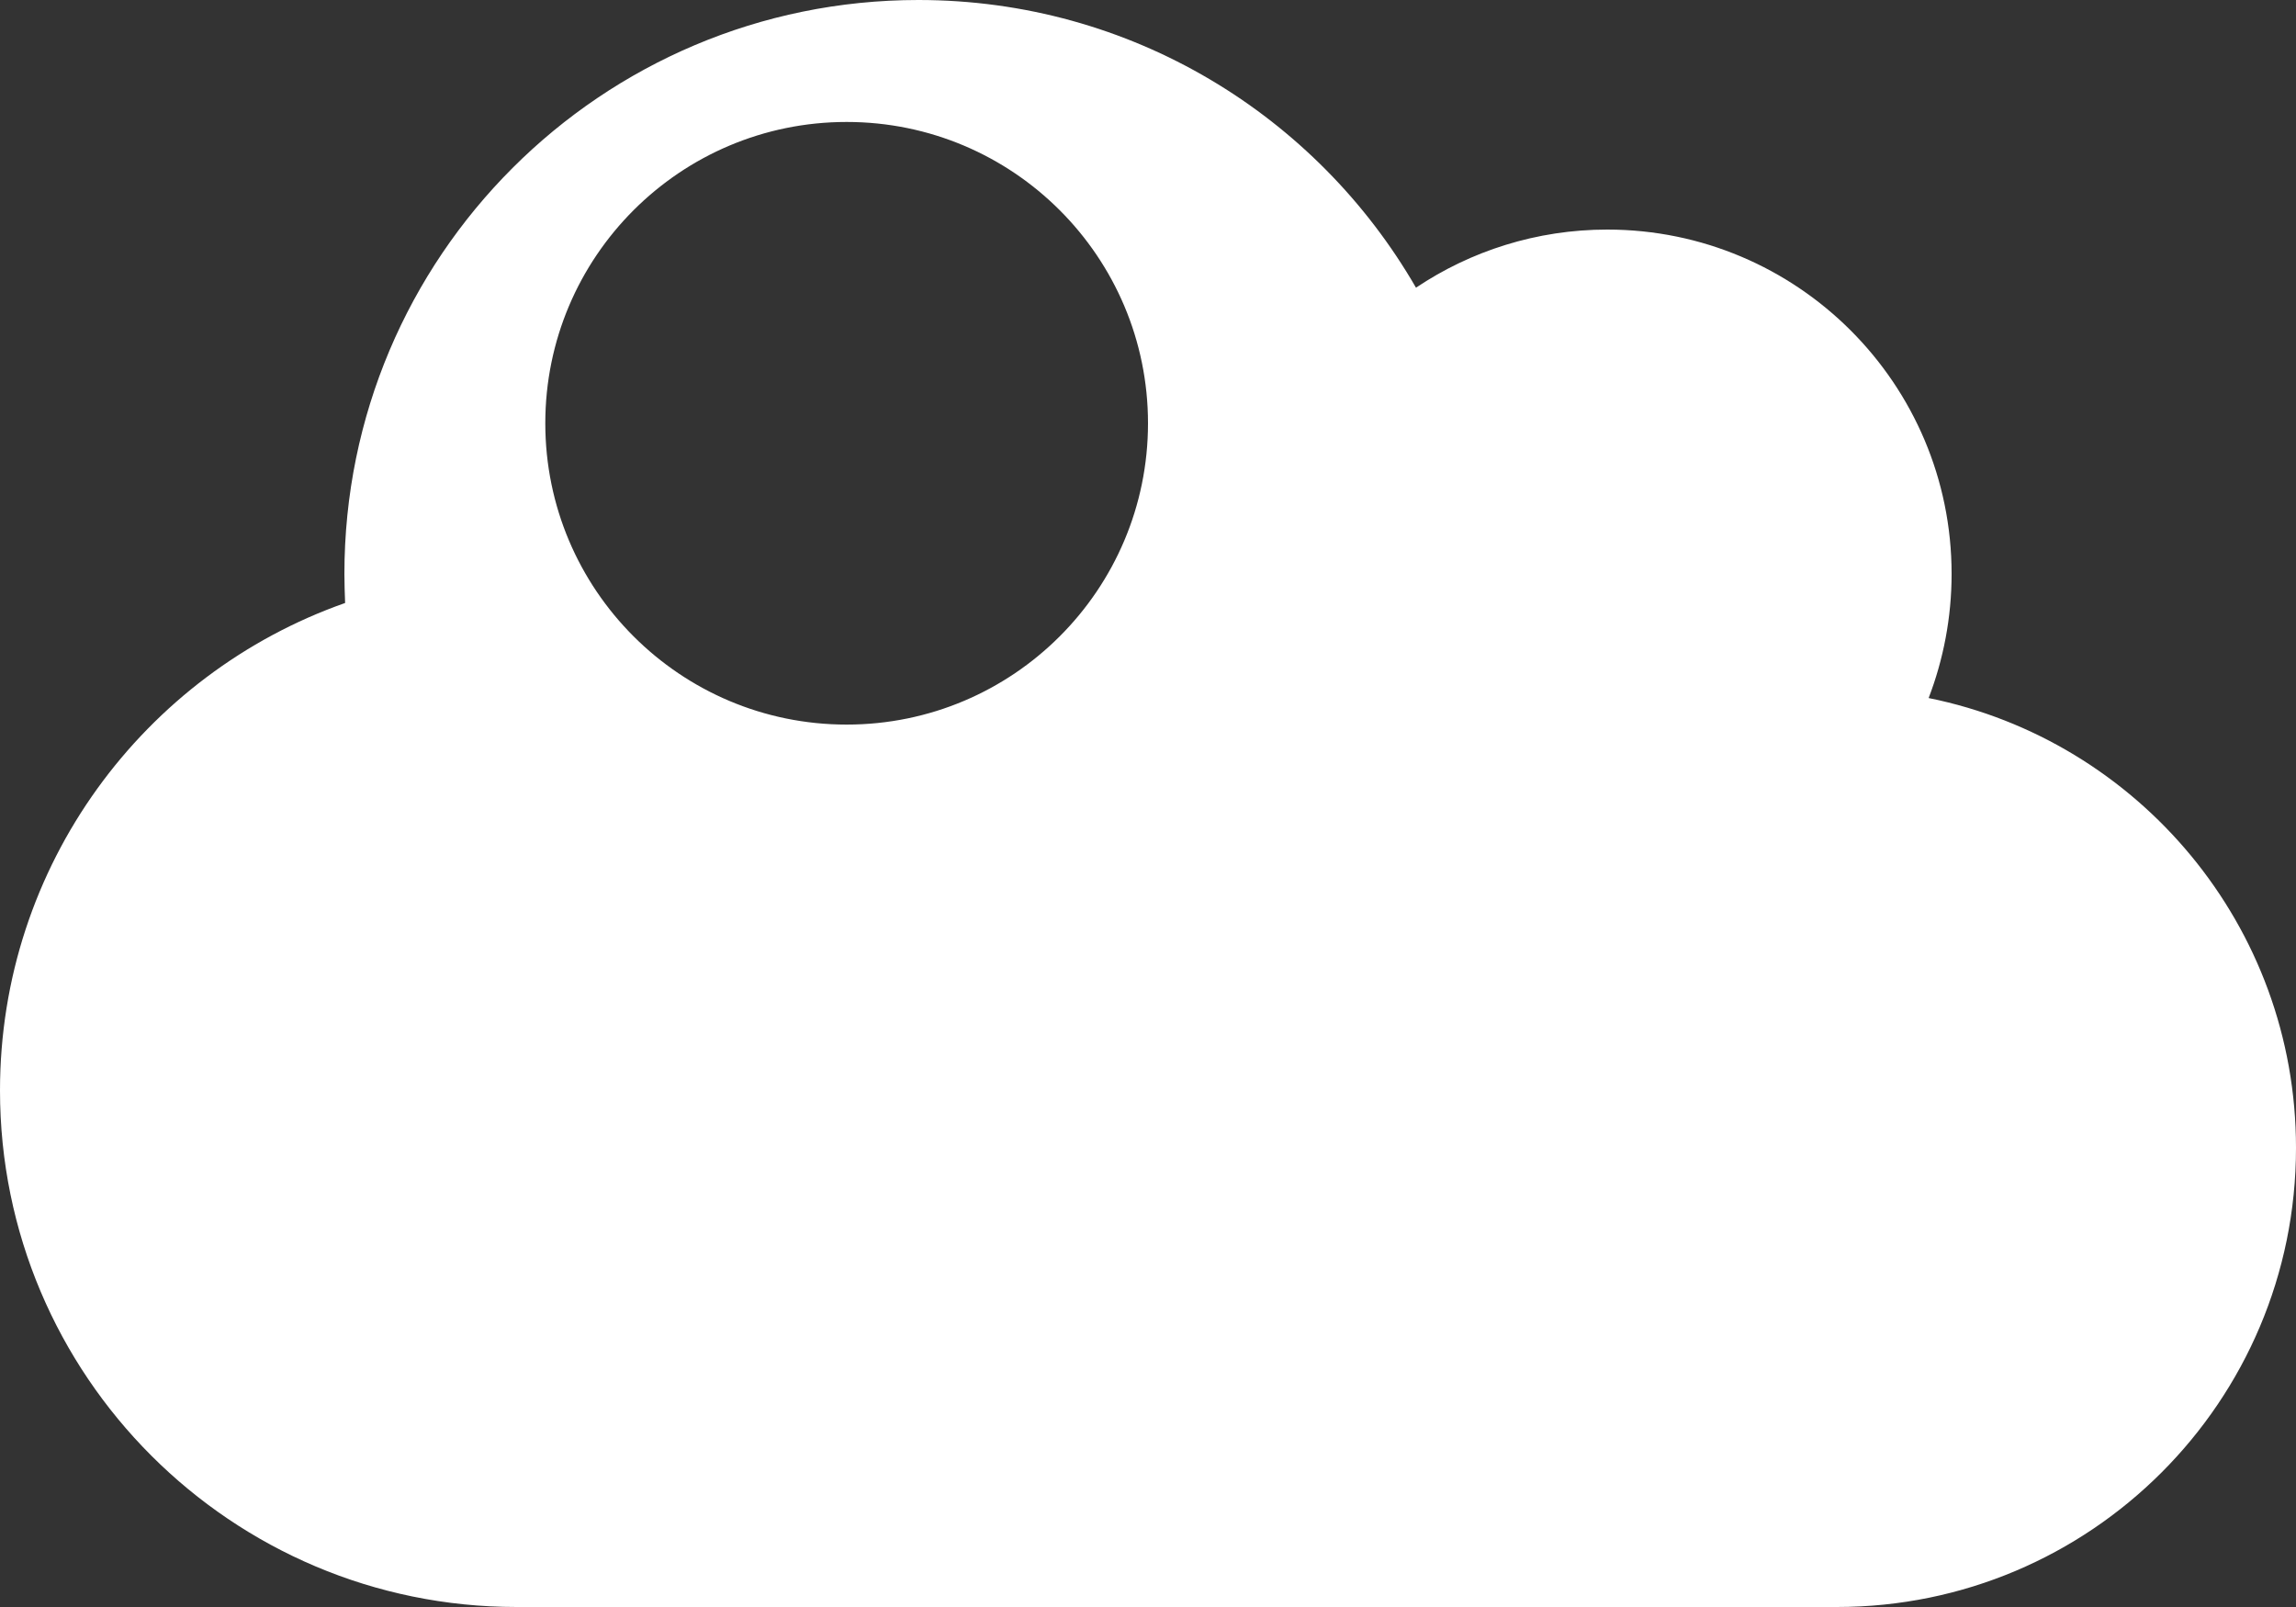 <svg width="640" height="448" viewBox="0 0 640 448" fill="none" xmlns="http://www.w3.org/2000/svg">
<rect x="0" y="0" width="640" height="448" fill="#333333" stroke="none"/>
<path fill-rule="evenodd" clip-rule="evenodd" d="M537.6 194.6C541.7 183.9 544 172.2 544 160C544 107 501 64 448 64C428.3 64 409.9 70 394.7 80.2C367 32.2 315.3 0 256 0C167.6 0 96 71.6 96 160C96 162.7 96.1 165.4 96.2 168.1C40.2 187.8 0 241.2 0 304C0 383.5 64.5 448 144 448H512C582.7 448 640 390.7 640 320C640 258.1 596 206.4 537.6 194.6ZM320 118C320 164.392 282.392 202 236 202C189.608 202 152 164.392 152 118C152 71.608 189.608 34 236 34C282.392 34 320 71.608 320 118Z" fill="white"/>
</svg>
